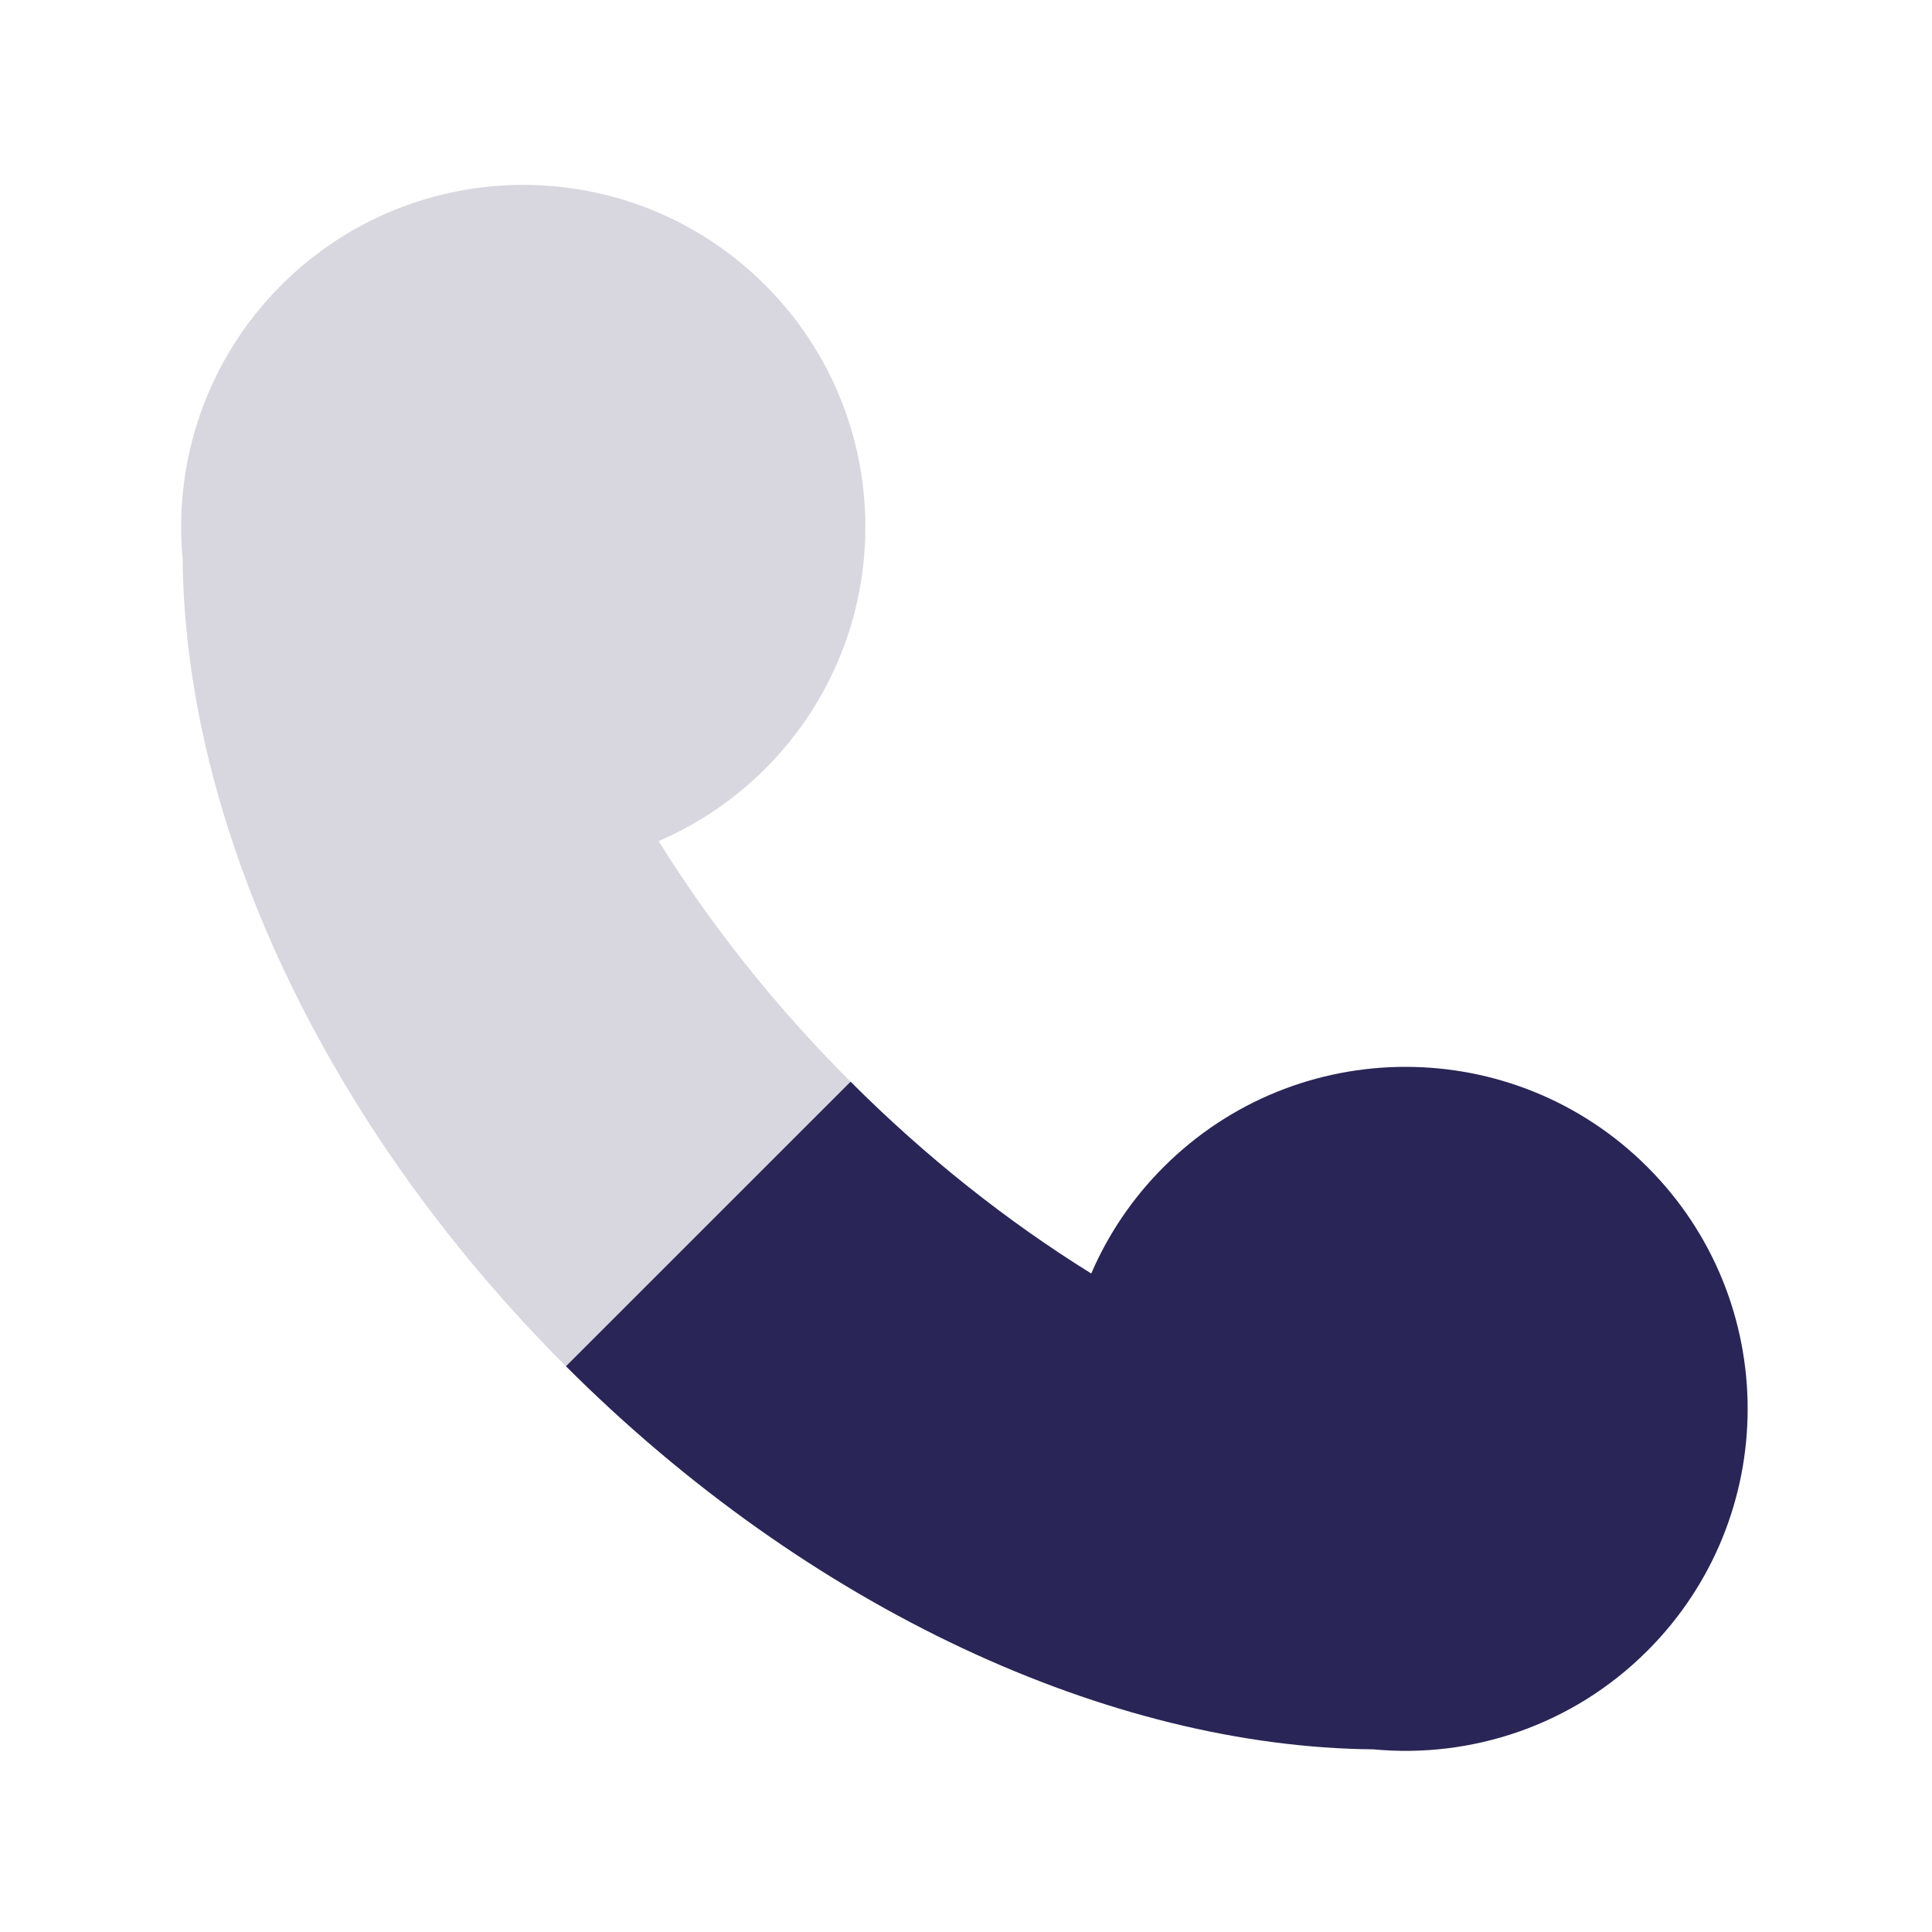 <svg width="24" height="24" viewBox="0 0 24 24" fill="none" xmlns="http://www.w3.org/2000/svg">
<path d="M7.03 16.972C10.057 19.997 13.796 21.701 17.06 21.731C18.275 21.846 19.533 21.438 20.465 20.506C22.125 18.846 22.125 16.156 20.465 14.497C18.805 12.838 16.115 12.838 14.455 14.497C14.063 14.889 13.763 15.339 13.556 15.82C12.522 15.178 11.51 14.381 10.566 13.437L7.03 16.972Z" fill="#292556"/>
<path d="M9.505 3.541C7.845 1.882 5.155 1.882 3.495 3.541C2.563 4.473 2.154 5.731 2.269 6.946C2.299 10.208 4.004 13.946 7.03 16.972L10.566 13.437C9.621 12.493 8.824 11.482 8.182 10.448C8.663 10.241 9.113 9.942 9.505 9.55C11.165 7.891 11.165 5.2 9.505 3.541Z" fill="#292556" fill-opacity="0.18"/>
</svg>
